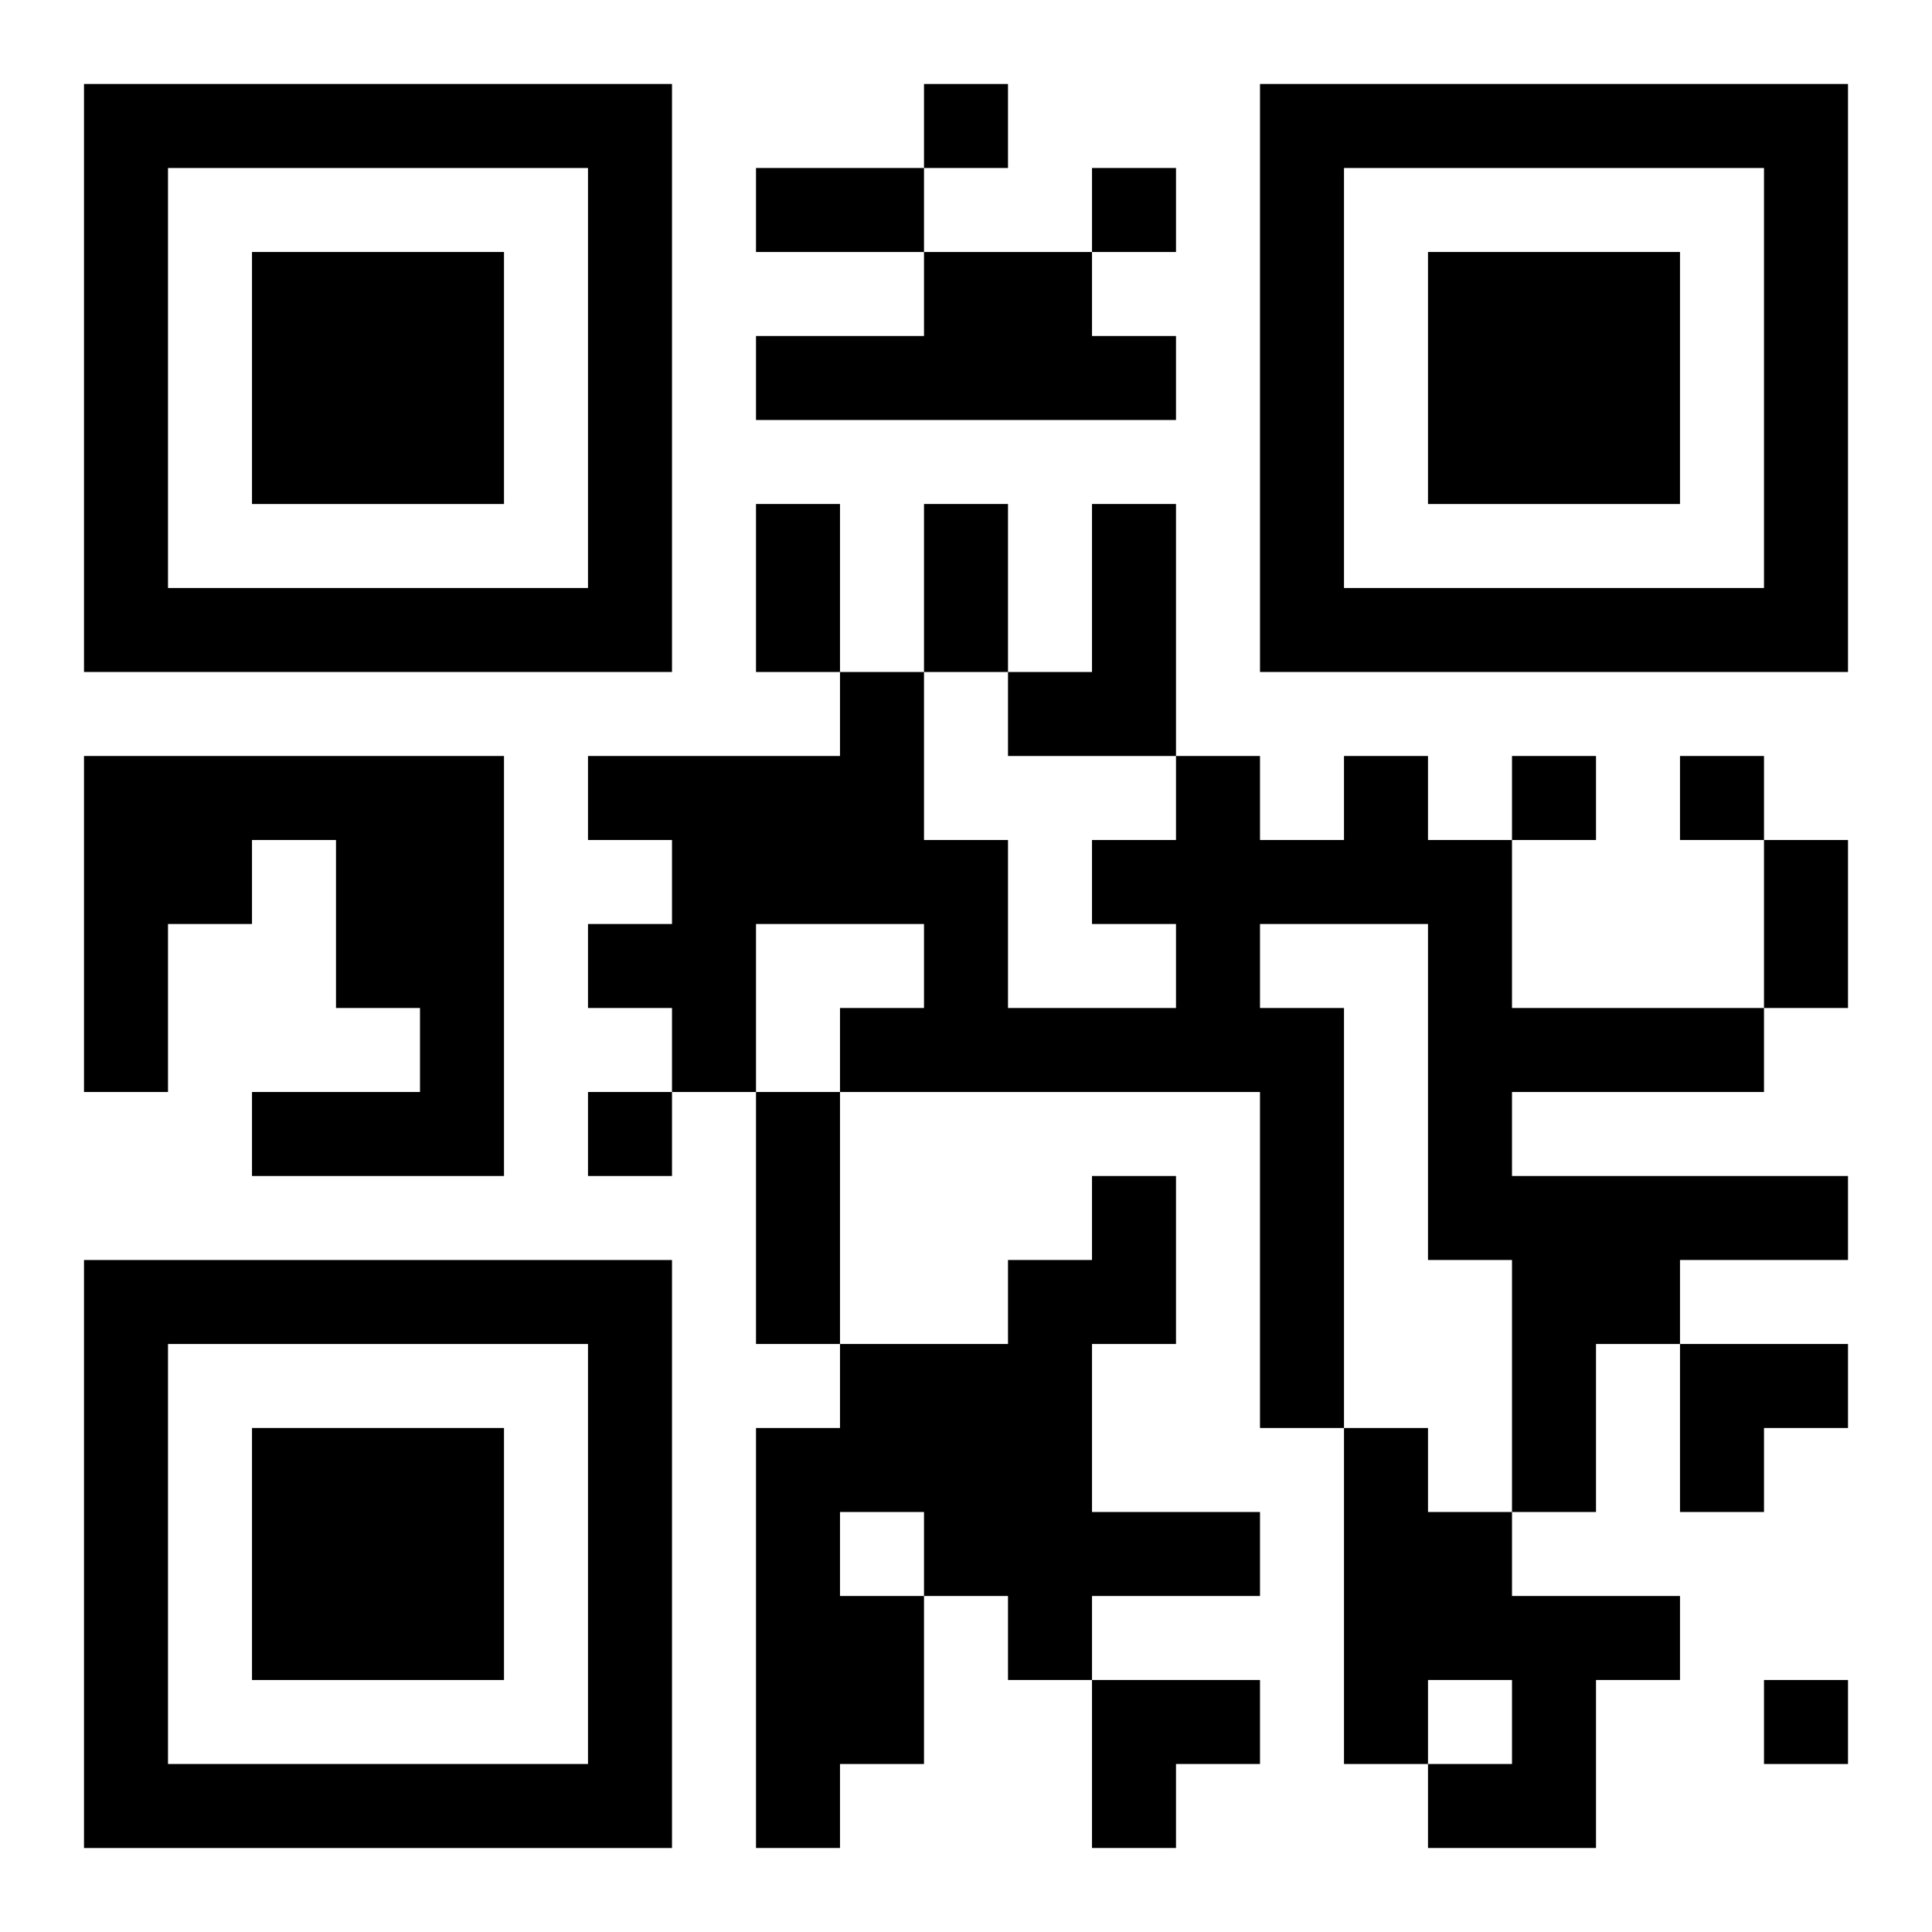 <?xml version="1.0" encoding="UTF-8"?>
<svg width="250" height="250" baseProfile="full" version="1.1" viewBox="-1 -1 23 23" xmlns="http://www.w3.org/2000/svg" xmlns:xlink="http://www.w3.org/1999/xlink"><symbol id="a"><path d="m0 7v7h7v-7h-7zm1 1h5v5h-5v-5zm1 1v3h3v-3h-3z"/></symbol><use y="-7" xlink:href="#a"/><use y="7" xlink:href="#a"/><use x="14" y="-7" xlink:href="#a"/><path d="m10 2h2v1h1v1h-5v-1h2v-1m2 3h1v3h-2v-1h1v-2m-12 3h5v5h-3v-1h2v-1h-1v-2h-1v1h-1v2h-1v-4m15 0h1v1h1v2h3v1h-3v1h4v1h-2v1h-1v2h-1v-3h-1v-4h-2v1h1v5h-1v-4h-5v-1h1v-1h-2v2h-1v-1h-1v-1h1v-1h-1v-1h3v-1h1v2h1v2h2v-1h-1v-1h1v-1h1v1h1v-1m-3 5h1v2h-1v2h2v1h-2v1h-1v-1h-1v2h-1v1h-1v-5h1v-1h2v-1h1v-1m-3 4v1h1v-1h-1m6-1h1v1h1v1h2v1h-1v2h-2v-1h1v-1h-1v1h-1v-4m-5-16v1h1v-1h-1m2 1v1h1v-1h-1m5 7v1h1v-1h-1m2 0v1h1v-1h-1m-13 4v1h1v-1h-1m14 7v1h1v-1h-1m-12-18h2v1h-2v-1m0 4h1v2h-1v-2m2 0h1v2h-1v-2m10 4h1v2h-1v-2m-12 3h1v3h-1v-3m11 3h2v1h-1v1h-1zm-7 4h2v1h-1v1h-1z"/></svg>
